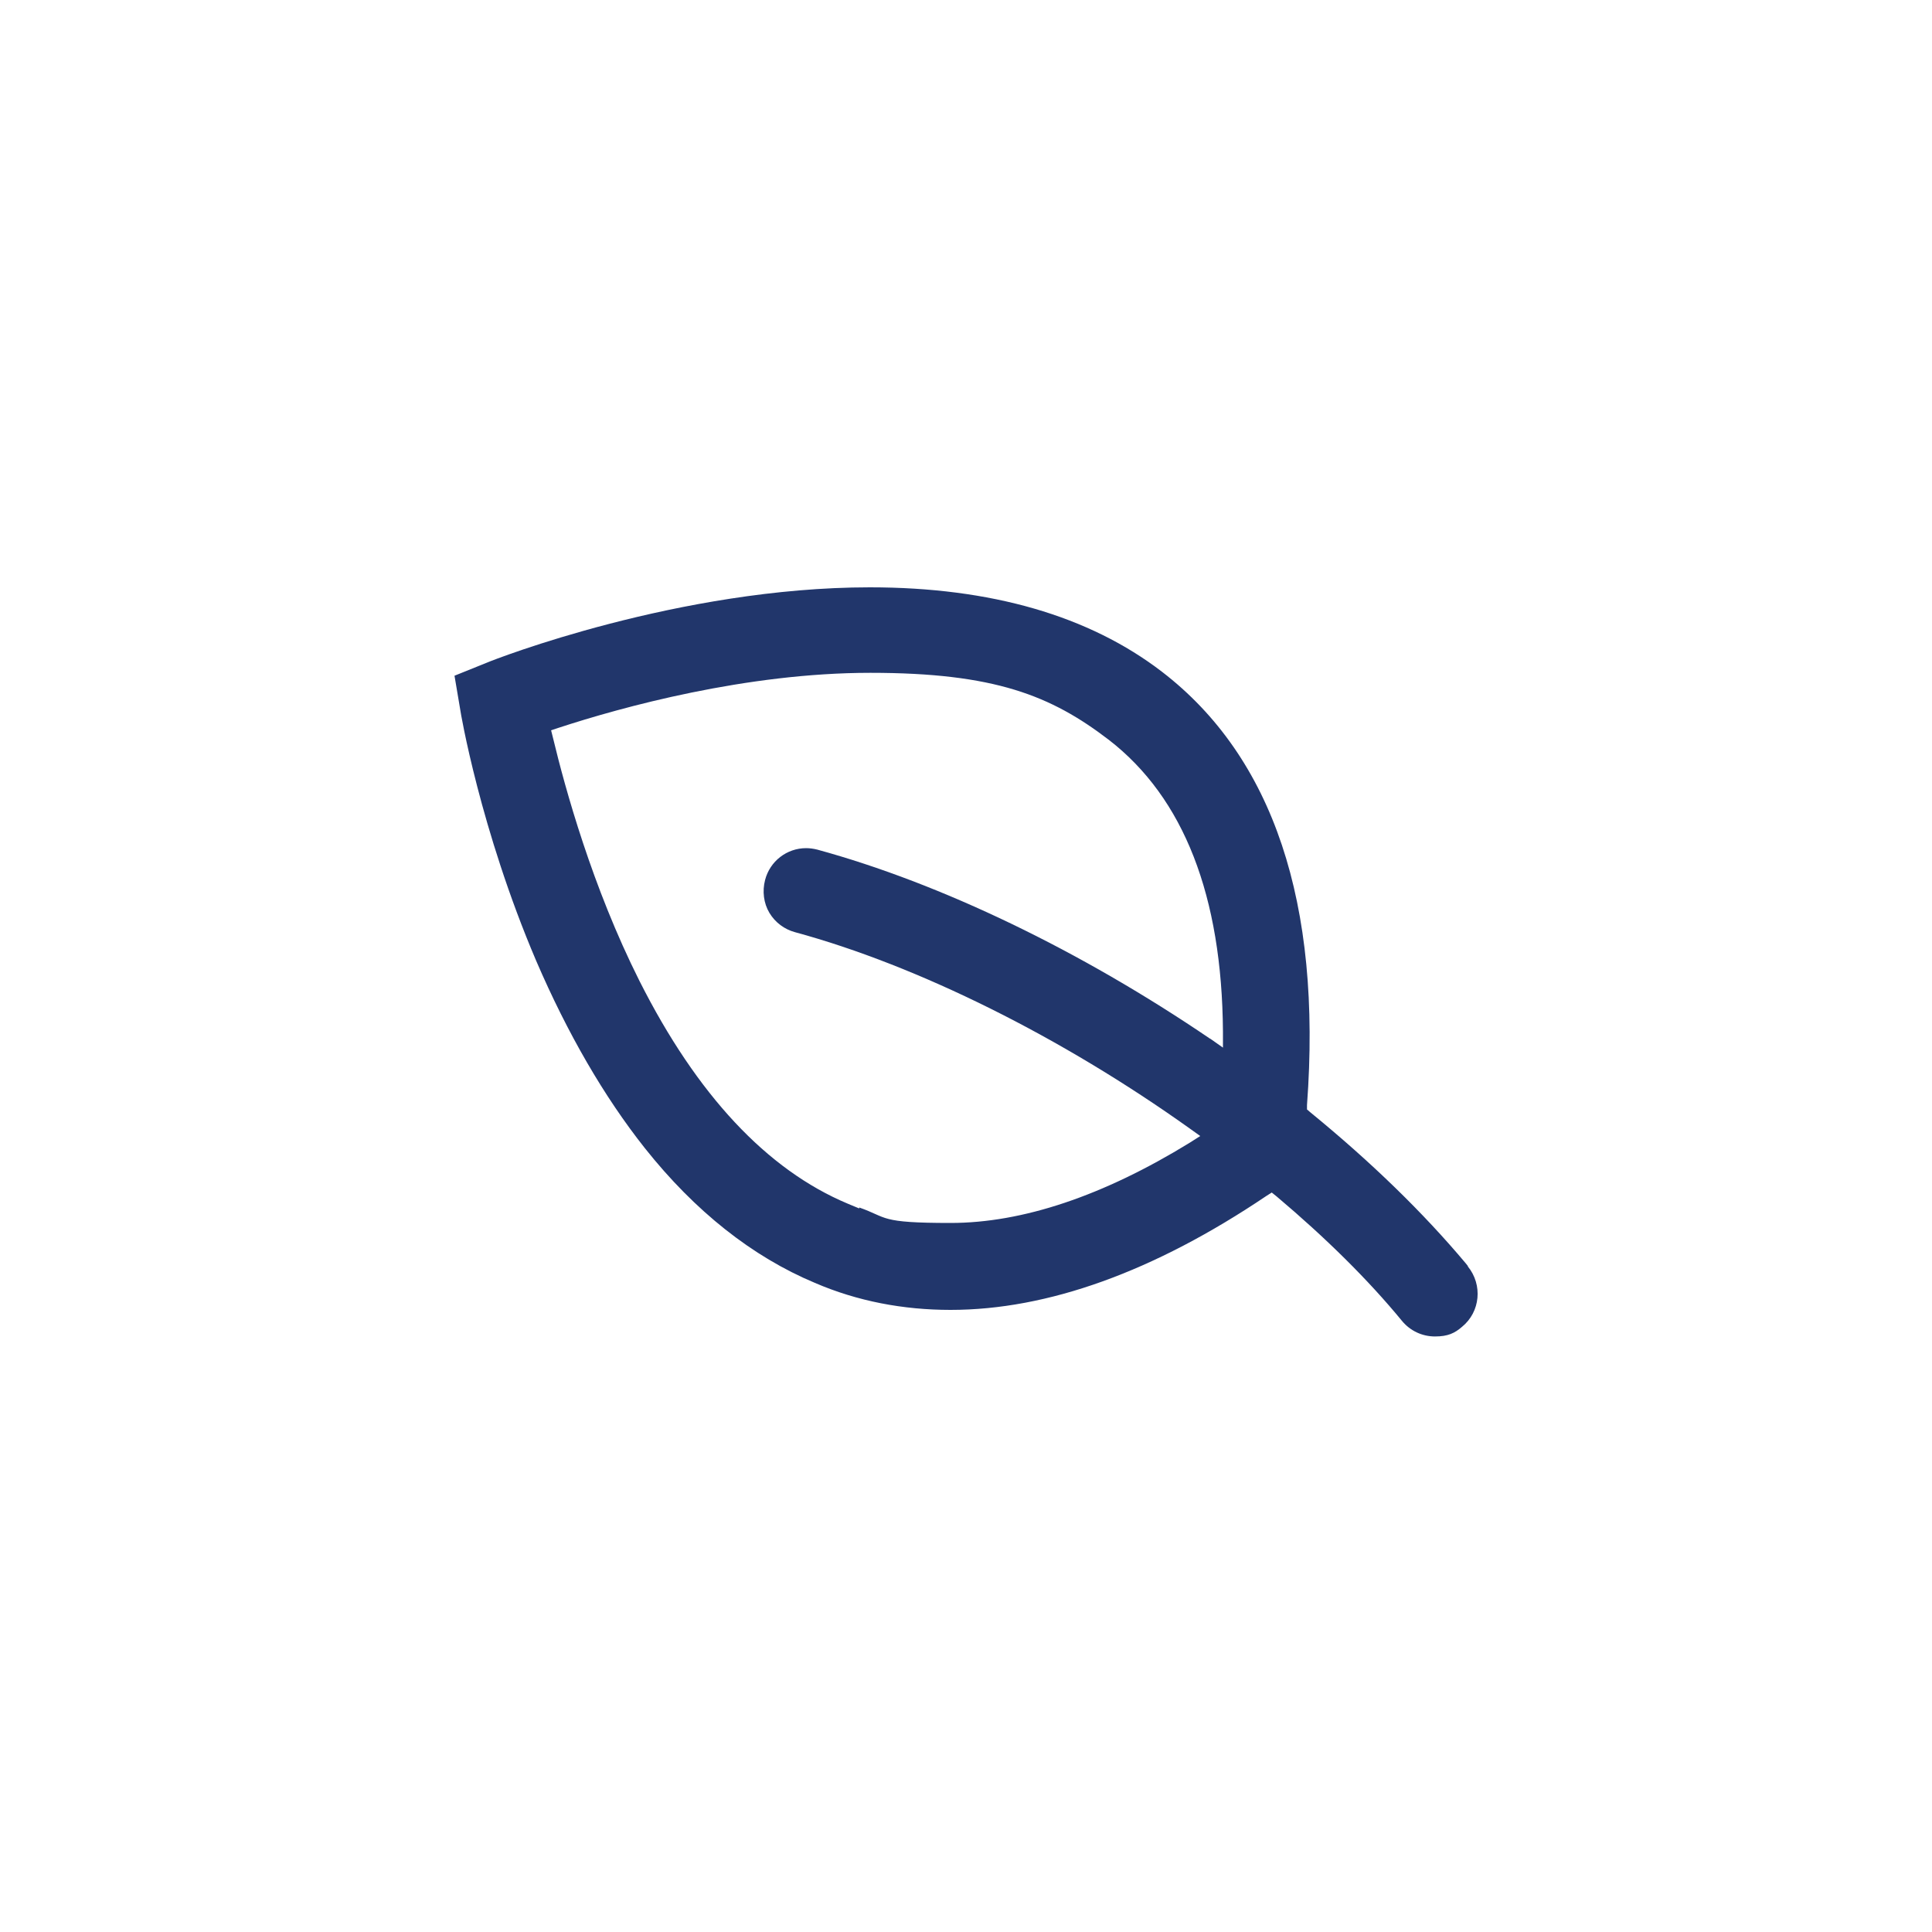 <?xml version="1.0" encoding="UTF-8"?>
<svg id="Calque_1" xmlns="http://www.w3.org/2000/svg" version="1.1" viewBox="0 0 400 400">
  <!-- Generator: Adobe Illustrator 29.8.0, SVG Export Plug-In . SVG Version: 2.1.1 Build 160)  -->
  <defs>
    <style>
      .st0 {
        fill: #21366b;
      }
    </style>
  </defs>
  <path class="st0" d="M303.9,262.1l-.4-.5h0c-8.8-10.5-19.6-21-32.2-31.3l-.7-.6v-.9c3.1-41.8-7-72-30-89.7-15.1-11.6-35.4-17.5-60.5-17.5-39.5,0-77.7,14.9-79.3,15.6l-6.7,2.7,1.2,7.1c0,.2,4.1,24.7,15.7,51.9,6.5,15.1,14.1,28.2,22.5,38.8,10.4,13.1,22.3,22.5,35.2,27.9,8.8,3.8,18.3,5.6,28.1,5.6,20.1,0,42.1-7.9,65.4-23.6l1.1-.7,1,.8c10.2,8.6,19,17.3,25.9,25.7,1.7,2.1,4.2,3.3,6.9,3.3s4.1-.7,5.6-2c3.8-3.1,4.3-8.7,1.2-12.5h0ZM250.6,215.1c-26.9-18.3-55.8-32.2-81.4-39.2-.8-.2-1.6-.3-2.3-.3-4,0-7.5,2.7-8.5,6.6-.6,2.3-.3,4.8.9,6.8,1.2,2,3.1,3.4,5.3,4,25.4,6.9,55.2,21.7,81.8,40.7l2.1,1.5-2.2,1.4c-17.9,11-34.6,16.6-49.5,16.6s-12.9-1.1-18.9-3.2v.2l-2.4-1c-16.7-7-31.2-22.5-43.1-46.1-9.8-19.5-15.4-39.9-17.9-50.3l-.4-1.6,1.5-.5c13.1-4.3,38.9-11.4,64.6-11.4s37.4,4.7,49.4,13.9c15.5,12,23.4,32.3,23.6,60.4v3.3s-2.7-1.9-2.7-1.9h0Z"/>
</svg>